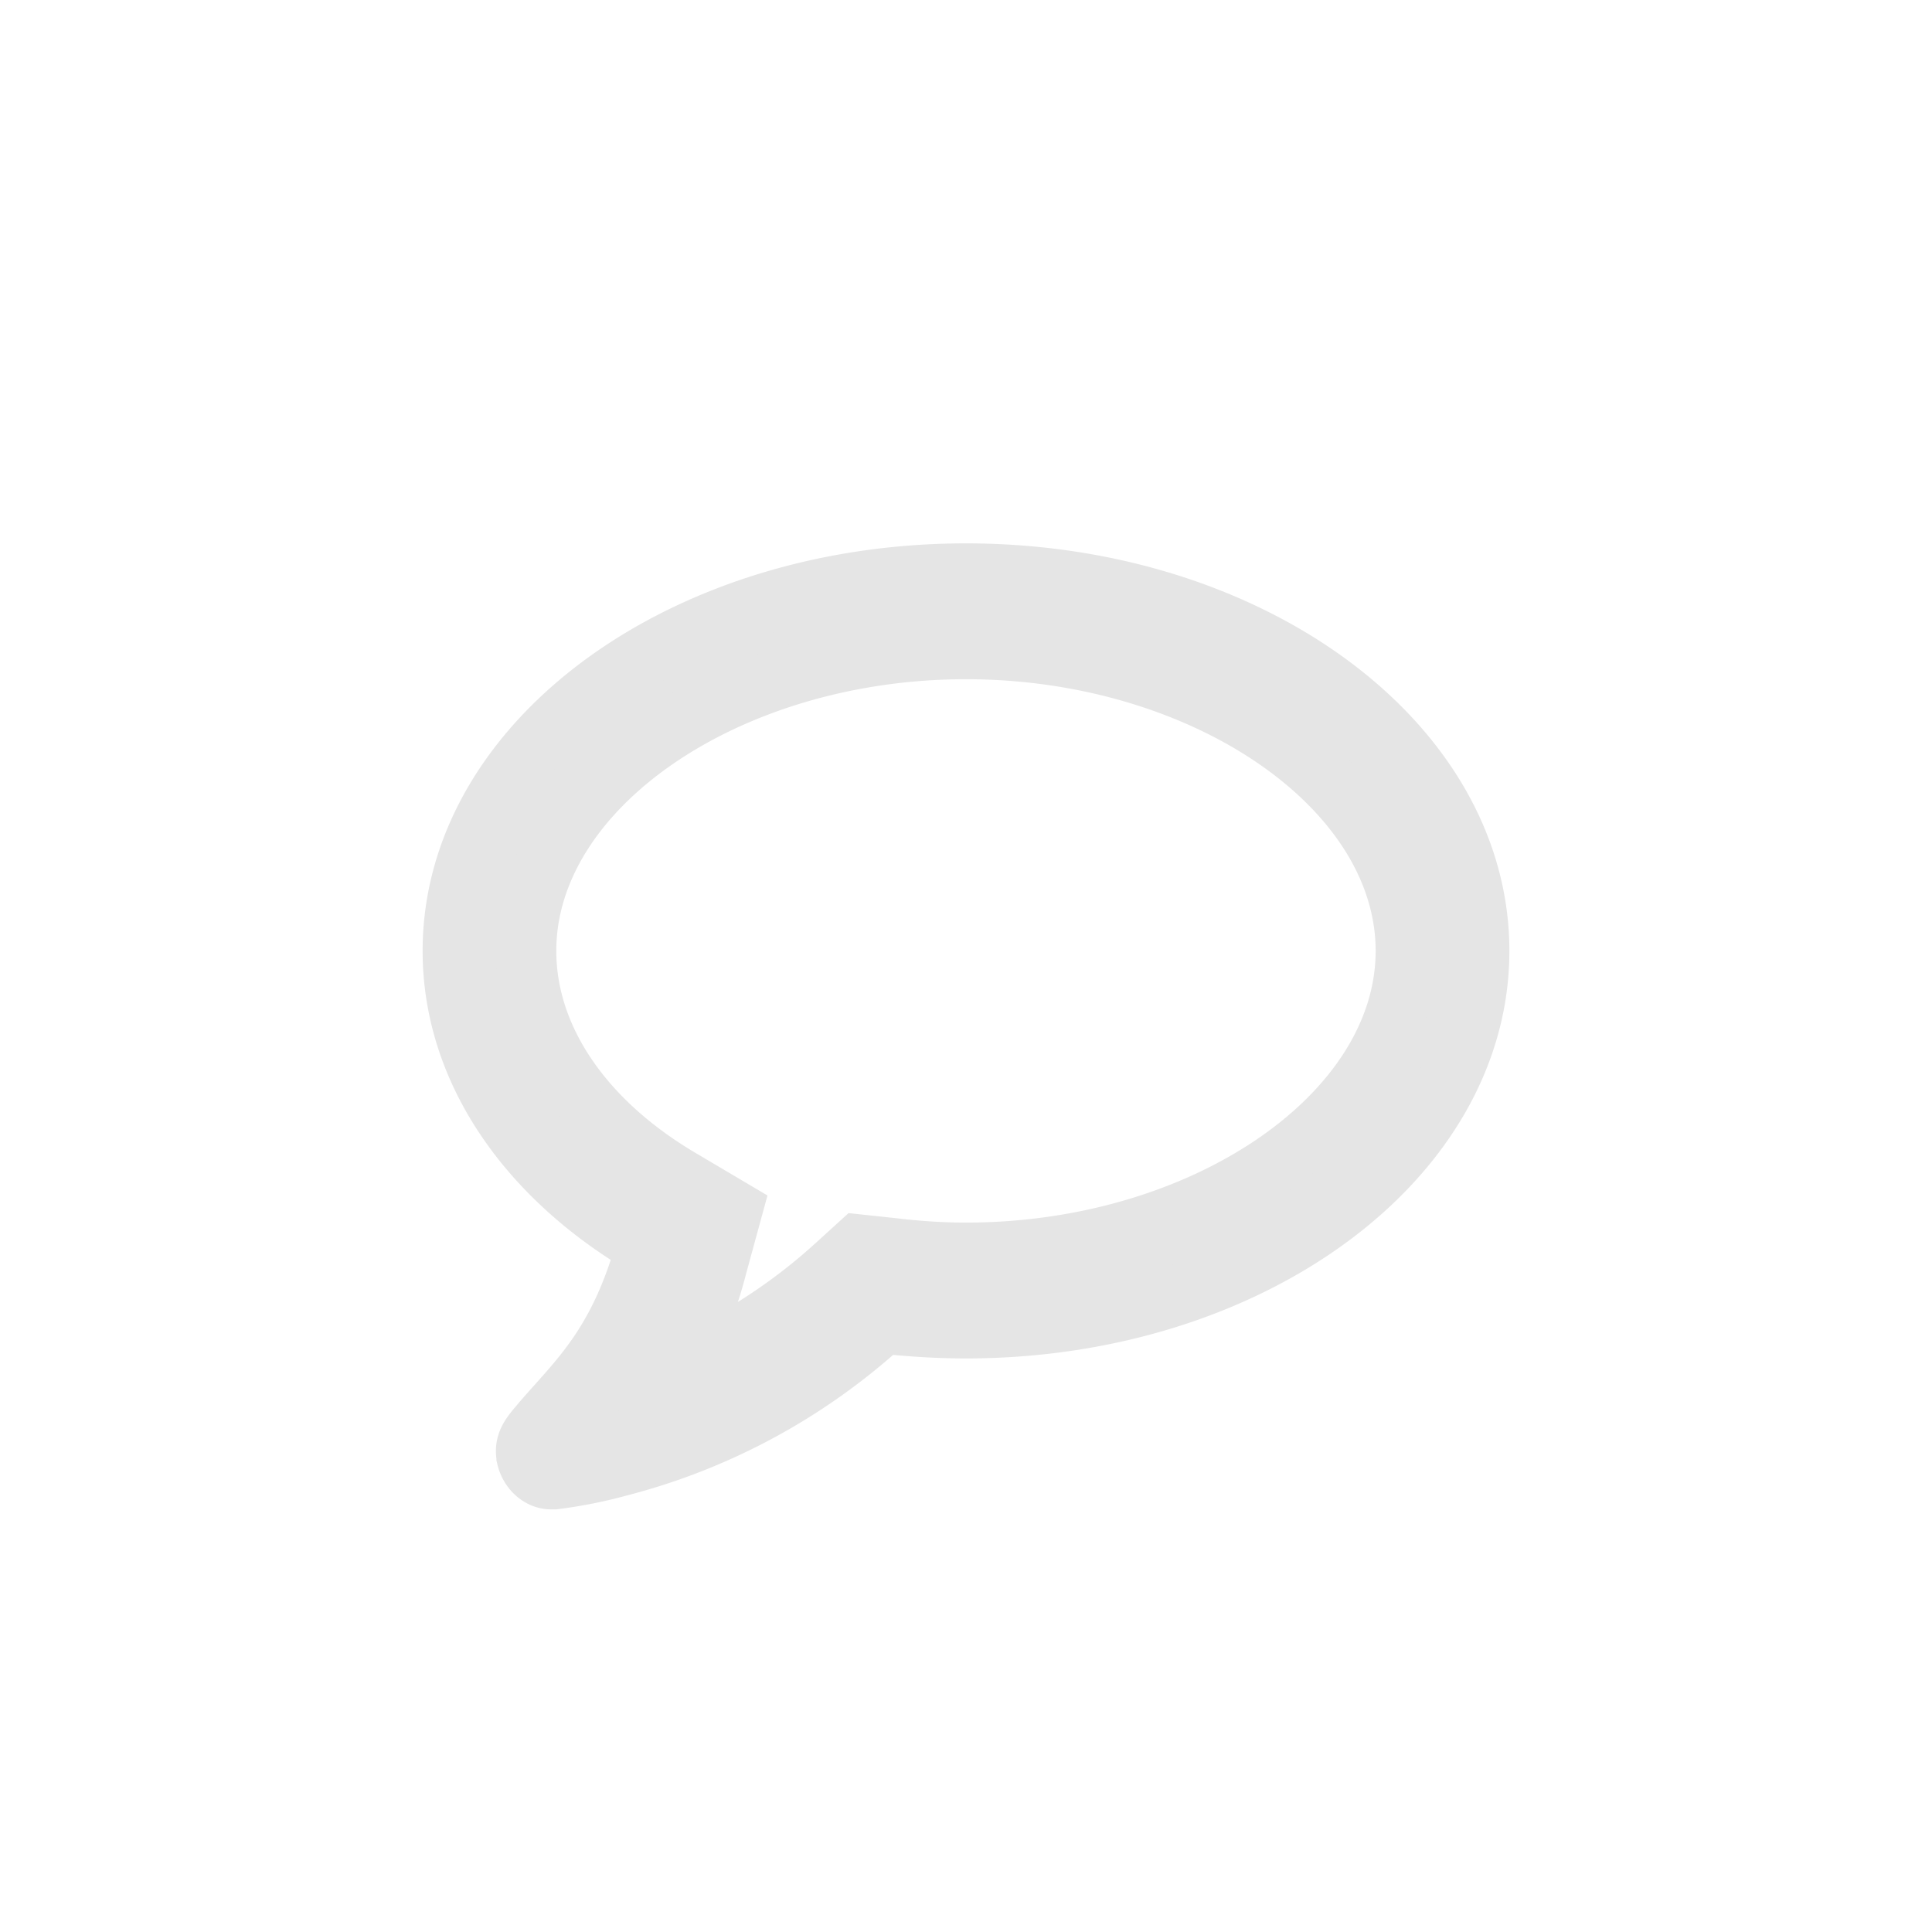 <svg xmlns="http://www.w3.org/2000/svg" xml:space="preserve" width="32" height="32">
<style>.icon{fill:#e5e5e5;stroke:#e5e5e5}@media (prefers-color-scheme:dark){.icon{fill:#e5e5e5;stroke:#e5e5e5}}</style>
<path class="icon" d="M16 10.75c-3.947 0-7.286 2.285-7.286 5 0 1.455.949 2.842 2.59 3.799l.825.488-.256.937a7.175 7.175 0 0 1-.665 1.68 9.36 9.36 0 0 0 2.61-1.67l.407-.37.541.058c.408.049.825.078 1.233.078 3.947 0 7.286-2.285 7.286-5s-3.34-5-7.286-5zm8.5 5c0 3.457-3.805 6.25-8.5 6.25-.466 0-.93-.03-1.376-.078a10.304 10.304 0 0 1-4.364 2.363 7.6 7.6 0 0 1-1.081.215H9.13c-.19 0-.36-.156-.408-.371v-.01c-.047-.245.114-.39.257-.566.597-.694 1.28-1.28 1.726-2.91C8.752 19.5 7.5 17.733 7.5 15.75c0-3.457 3.804-6.25 8.5-6.25s8.5 2.793 8.5 6.25z" style="display:inline;fill=currentColor;fill-opacity:1;stroke:#e5e5e5;stroke-width:1;stroke-dasharray:none;stroke-opacity:1"/>
</svg>